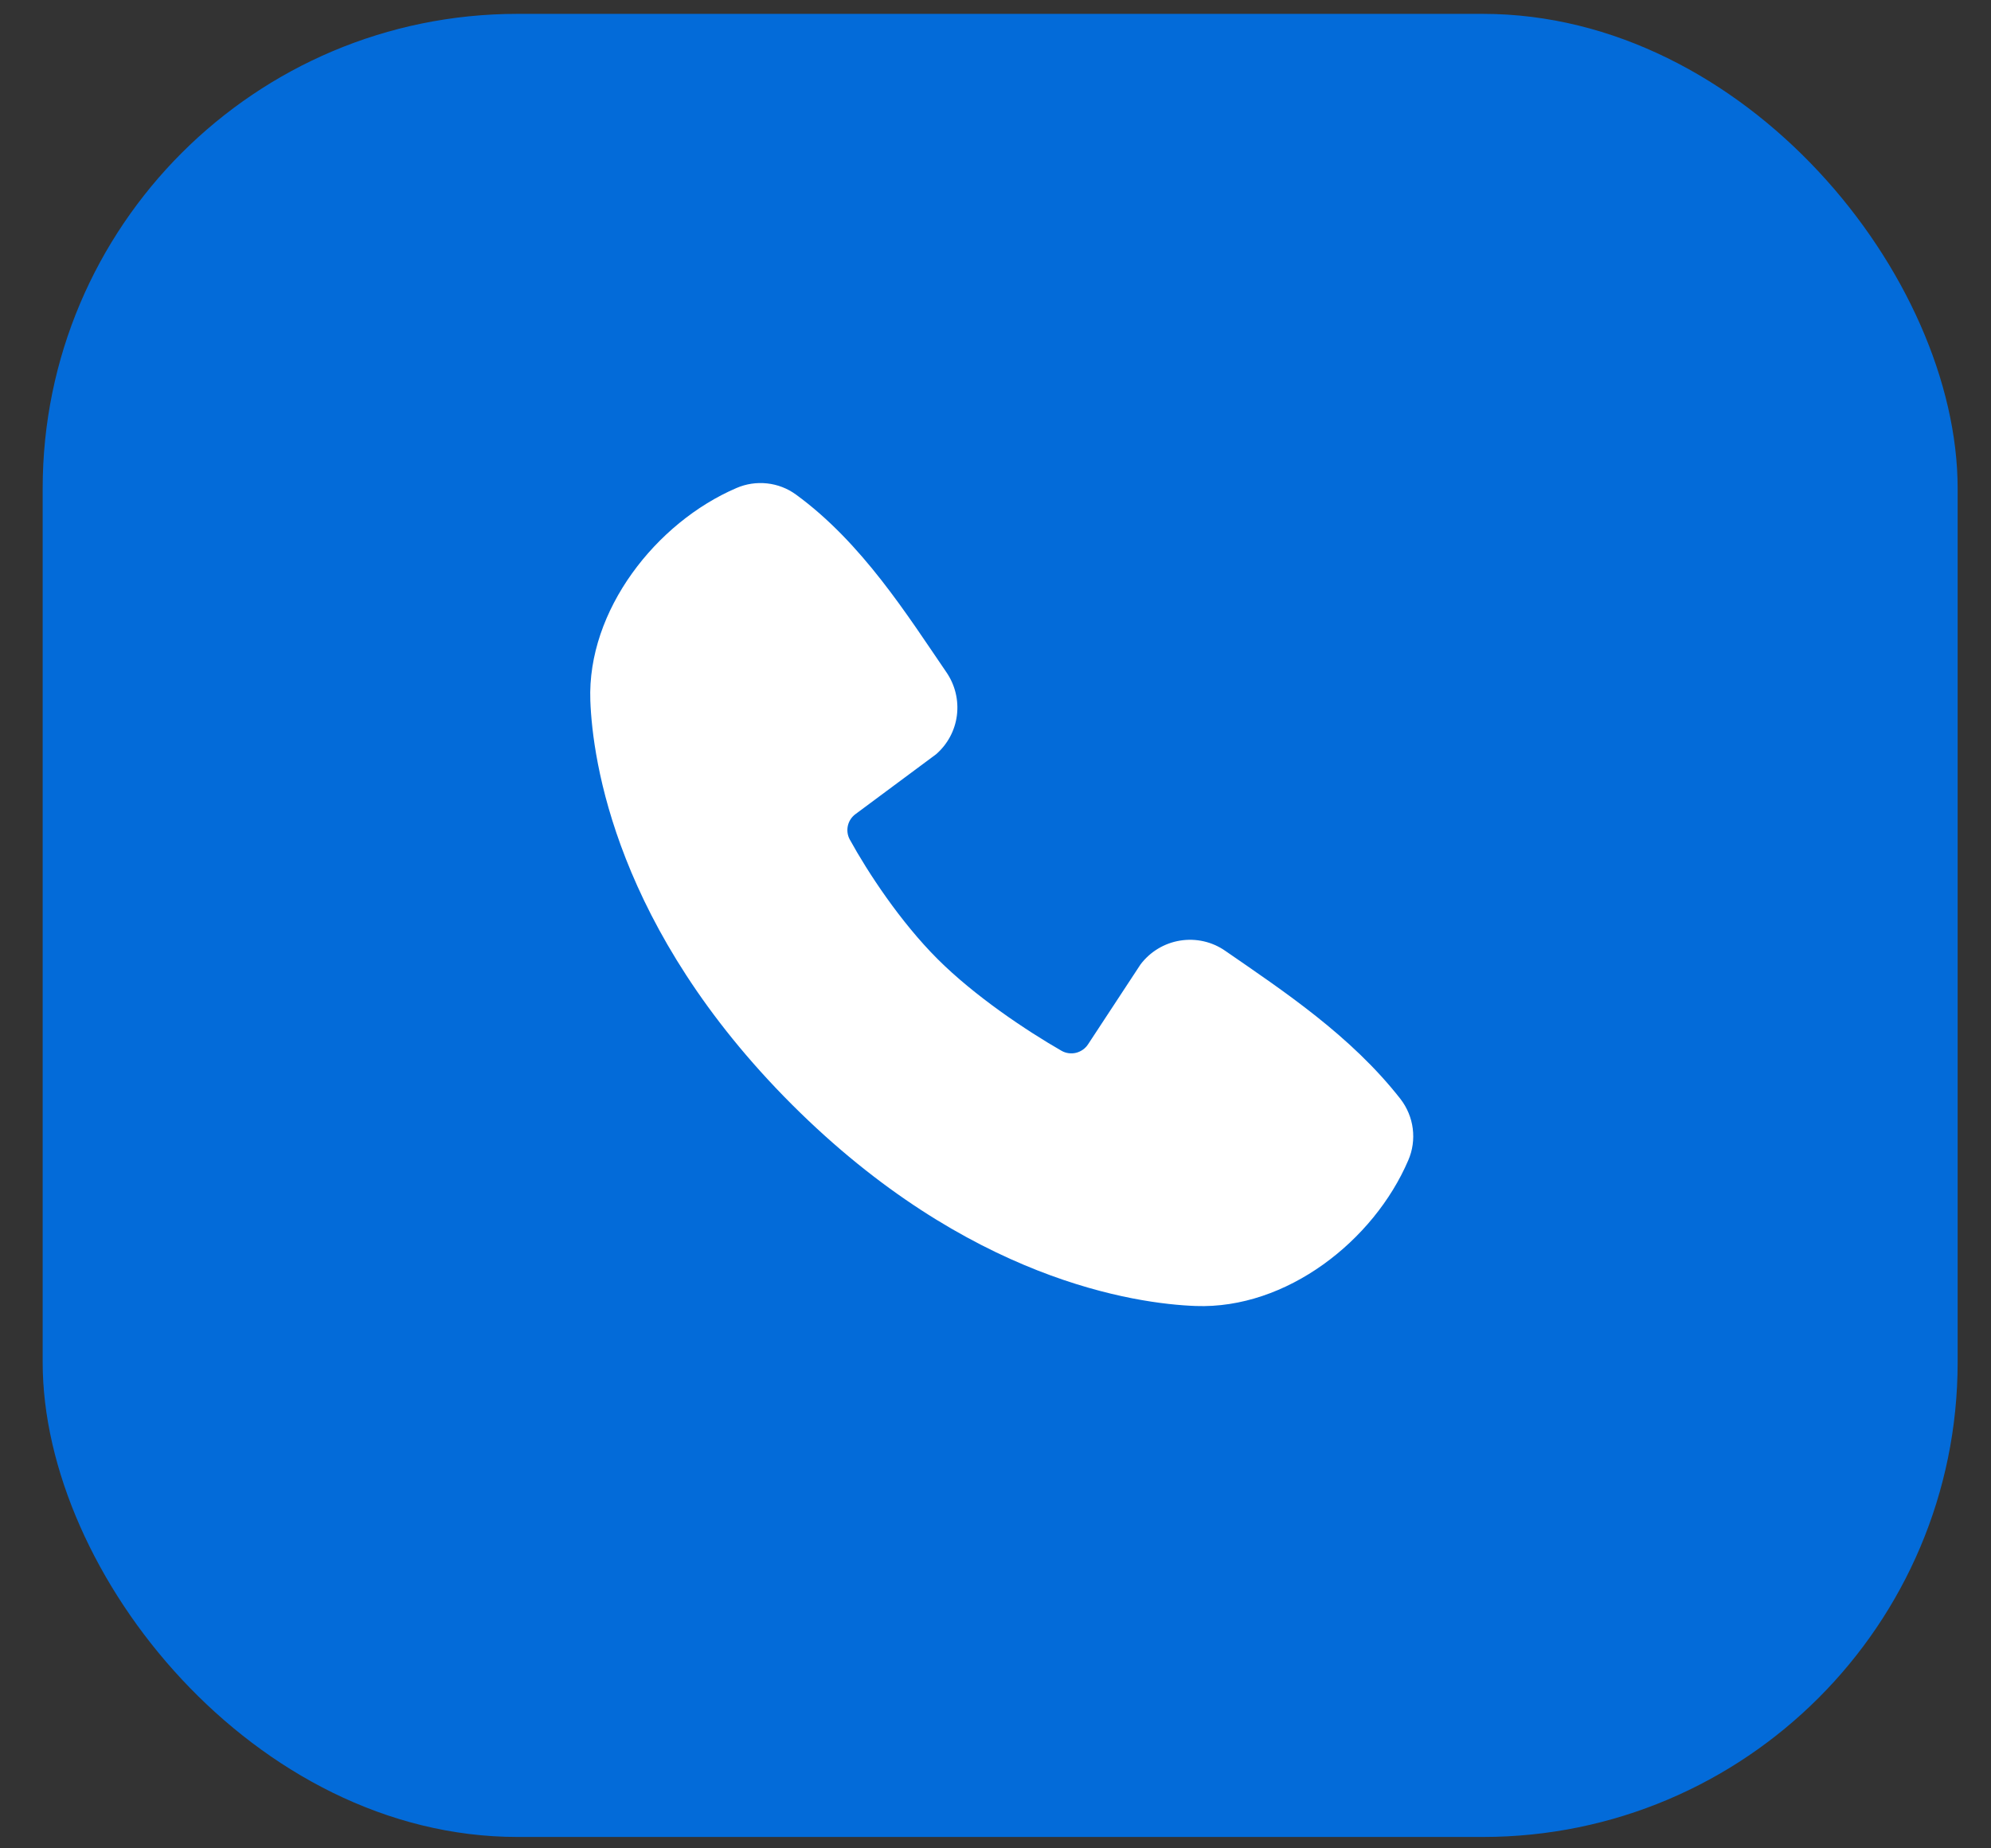 <svg width="28" height="26" viewBox="0 0 28 26" fill="none" xmlns="http://www.w3.org/2000/svg">
<rect x="0" y="0" width="28" height="26" fill="#333333" stroke="none"/>
<rect x="0.6" y="0.195" width="26.931" height="25.645" rx="6.678" fill="#036BD9"/>
<path fill-rule="evenodd" clip-rule="evenodd" d="M16.815 18.371C15.98 18.34 13.614 18.013 11.136 15.536C8.659 13.058 8.333 10.693 8.302 9.857C8.255 8.584 9.23 7.348 10.357 6.865C10.492 6.806 10.641 6.784 10.788 6.8C10.935 6.816 11.075 6.87 11.194 6.957C12.122 7.633 12.762 8.656 13.312 9.46C13.432 9.636 13.484 9.851 13.457 10.064C13.43 10.276 13.325 10.471 13.163 10.611L12.032 11.451C11.977 11.491 11.939 11.549 11.924 11.614C11.909 11.68 11.918 11.749 11.95 11.808C12.206 12.274 12.662 12.967 13.184 13.489C13.706 14.011 14.432 14.496 14.93 14.782C14.992 14.817 15.066 14.826 15.135 14.809C15.204 14.791 15.265 14.748 15.303 14.688L16.039 13.567C16.175 13.387 16.374 13.267 16.596 13.231C16.819 13.195 17.046 13.246 17.231 13.375C18.047 13.939 18.999 14.568 19.696 15.46C19.789 15.581 19.849 15.725 19.868 15.876C19.887 16.027 19.866 16.181 19.805 16.321C19.32 17.454 18.092 18.418 16.815 18.371Z" fill="white"/>
</svg>
